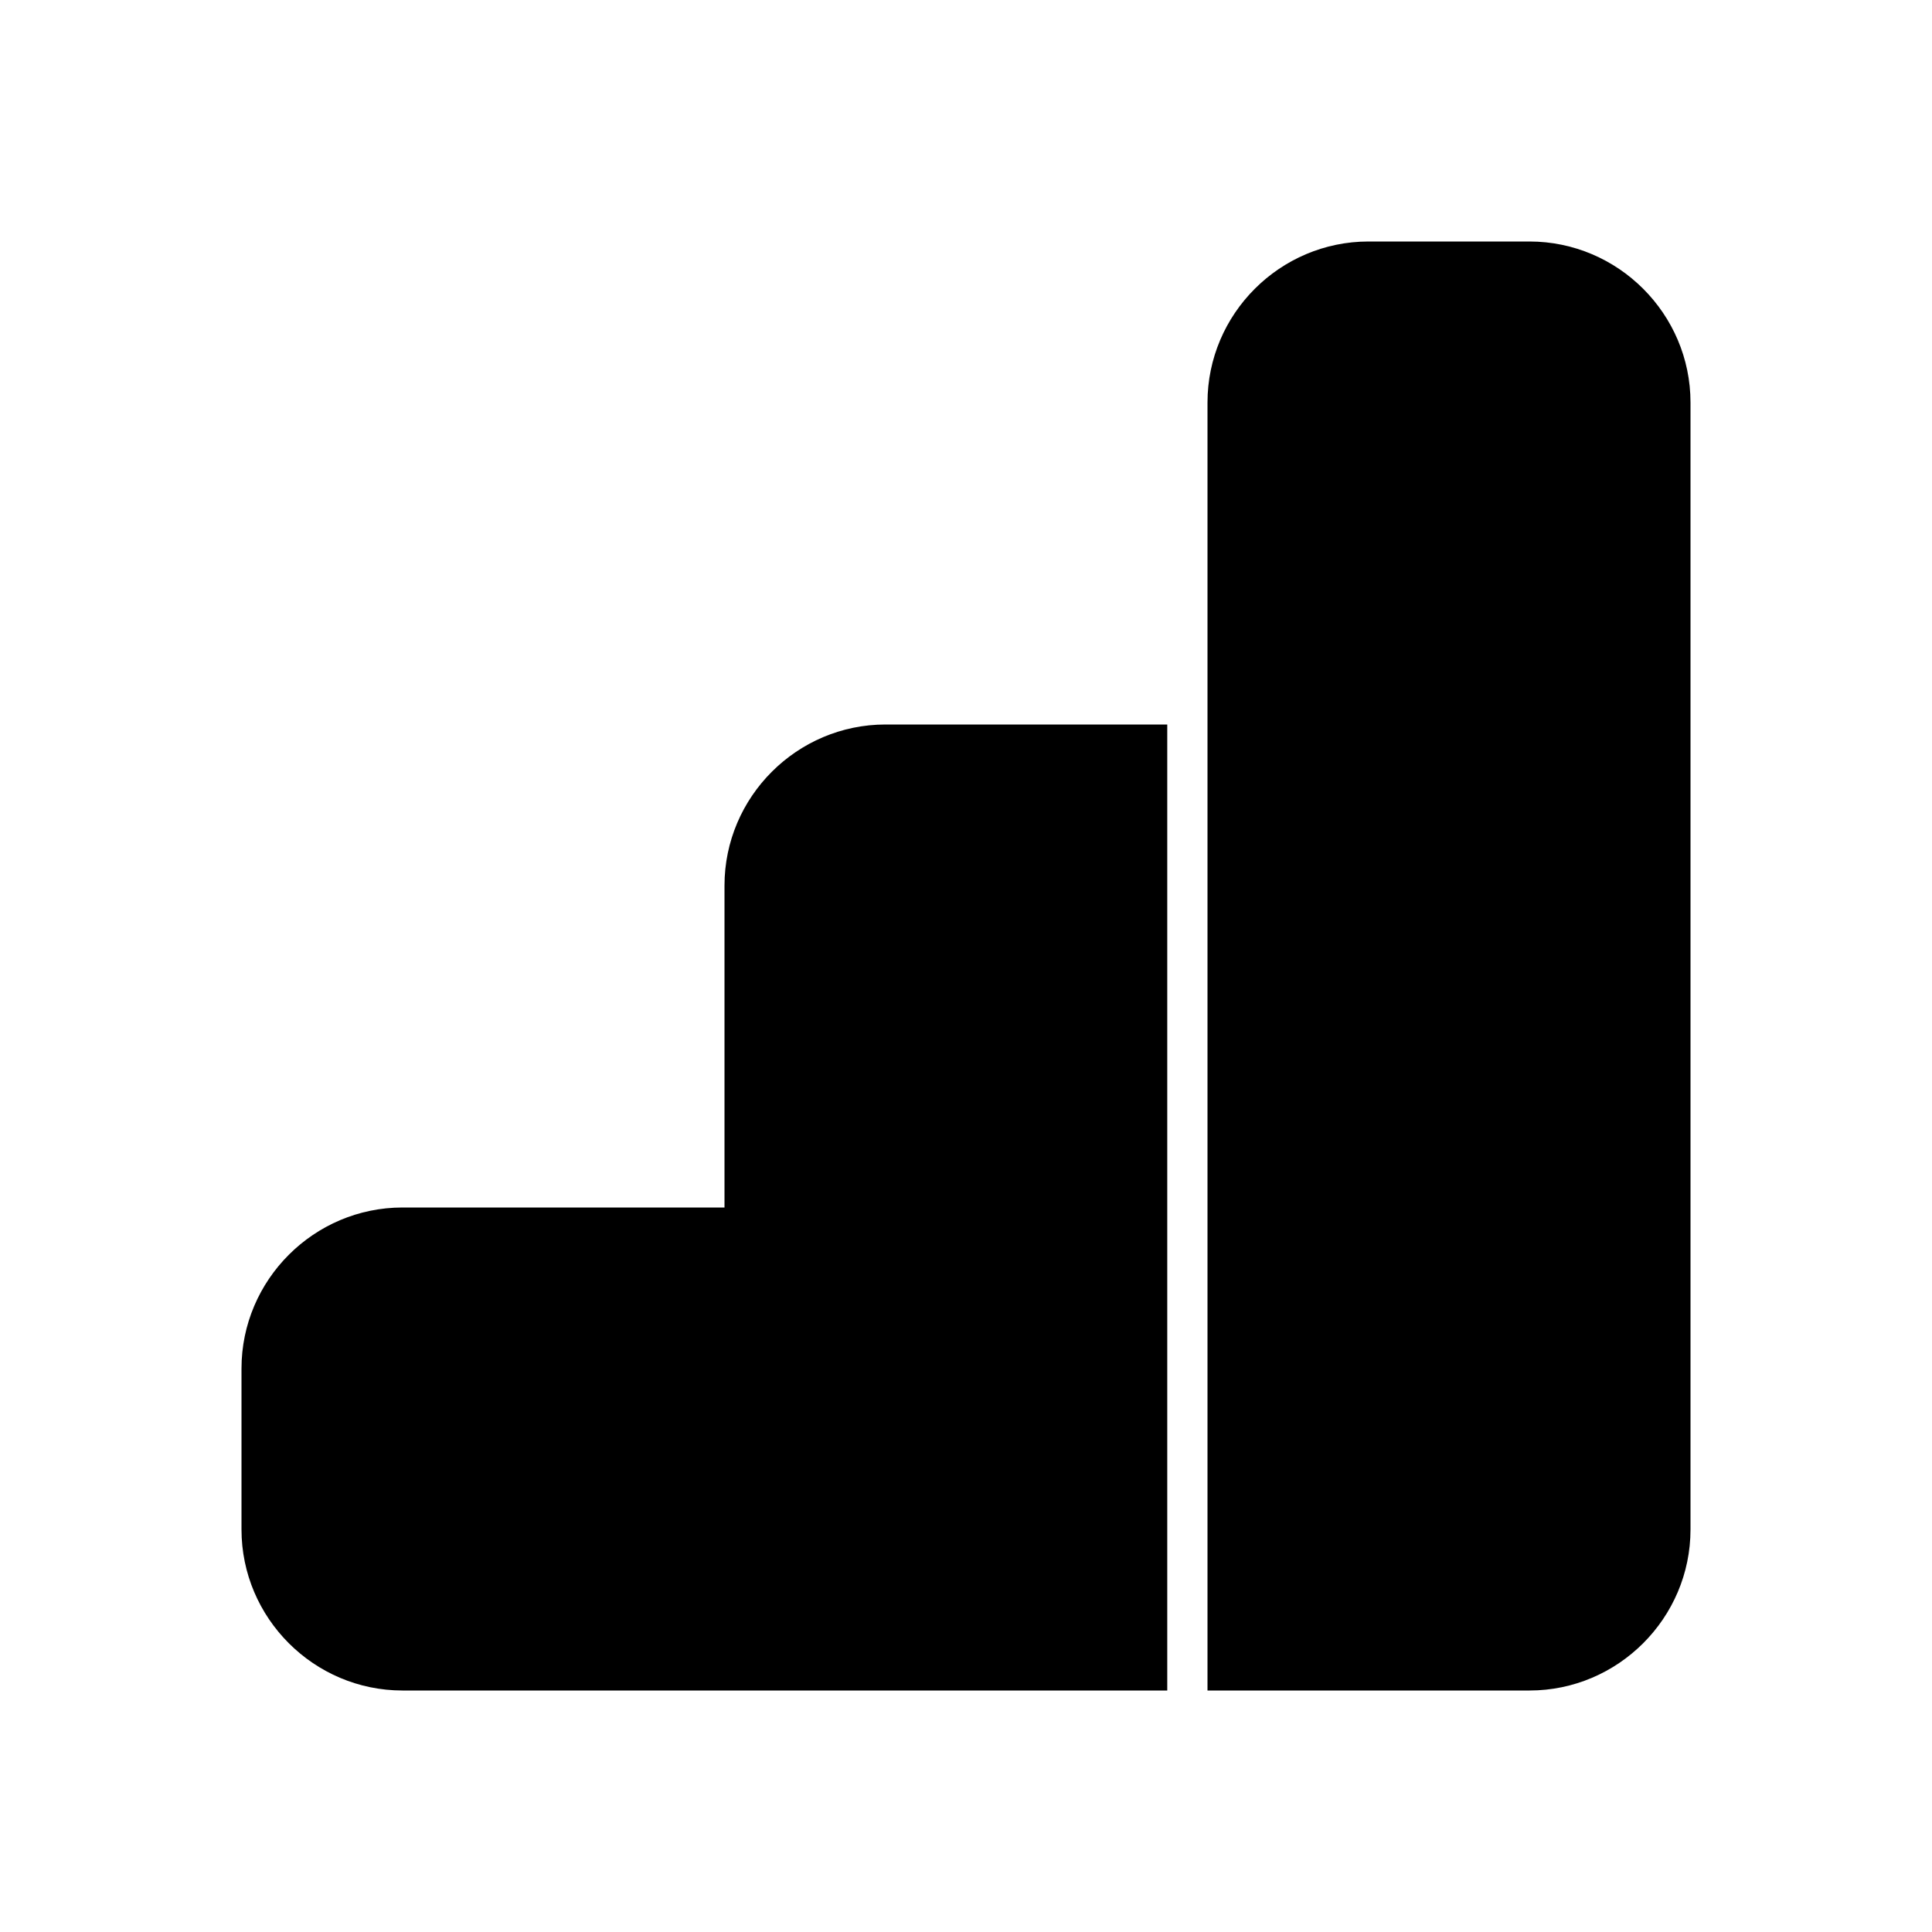 <?xml version="1.0" encoding="UTF-8"?><!DOCTYPE svg PUBLIC "-//W3C//DTD SVG 1.1//EN" "http://www.w3.org/Graphics/SVG/1.1/DTD/svg11.dtd"><svg xmlns="http://www.w3.org/2000/svg" xmlns:xlink="http://www.w3.org/1999/xlink" version="1.1" width="24" height="24" viewBox="0 0 24 24"><path d="M19,3C20.1,3 21,3.9 21,5V19C21,20.1 20.1,21 19,21H17L15,21V9L15,5C15,3.9 15.9,3 17,3H19M5,21C3.9,21 3,20.1 3,19V17C3,15.9 3.9,15 5,15H9V11C9,9.9 9.9,9 11,9H14.5V21H5Z" /></svg>